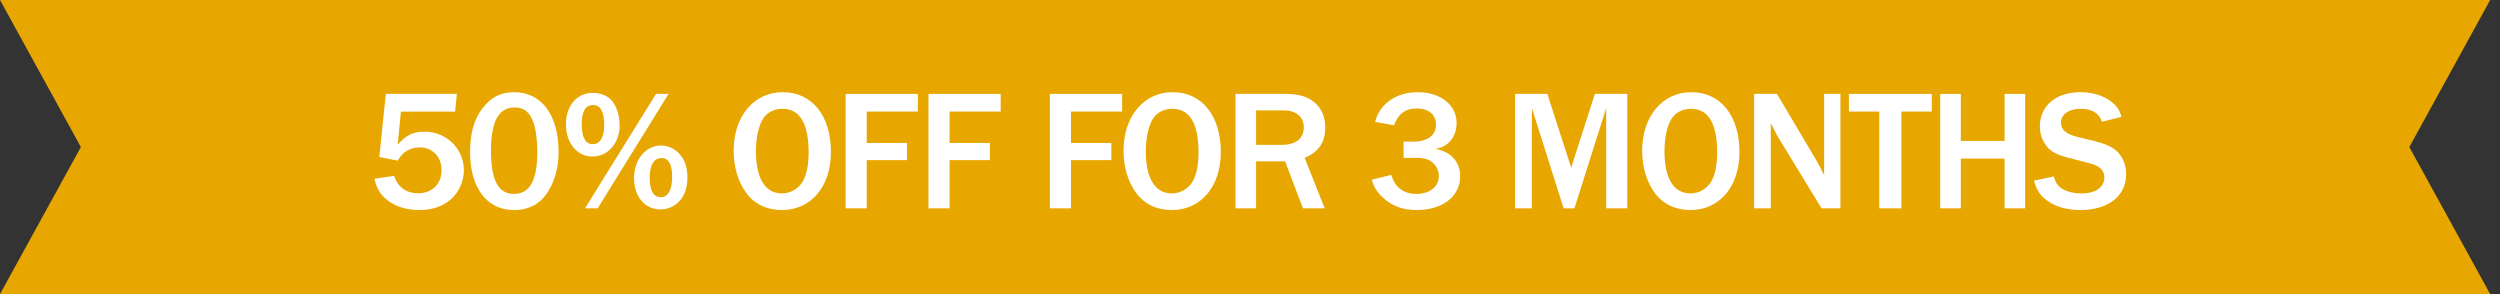 <?xml version="1.0" encoding="UTF-8"?> <svg xmlns="http://www.w3.org/2000/svg" width="204" height="24" viewBox="0 0 204 24" fill="none"><rect x="0" y="0" width="204" height="24" fill="#333333" stroke="none"/><g clip-path="url(#clip0_921_16840)"><path fill-rule="evenodd" clip-rule="evenodd" d="M0 0H203.2L196.6 12L203.2 24H0L6.6 12L0 0Z" fill="#E7A700"></path><path d="M31.484 7.662L30.952 12.814L32.45 13.108C32.87 12.38 33.458 12.03 34.27 12.03C35.292 12.03 36.034 12.814 36.034 13.878C36.034 15.012 35.264 15.768 34.13 15.768C33.136 15.768 32.478 15.292 32.156 14.34L30.546 14.592C30.728 15.278 30.91 15.656 31.288 16.048C31.96 16.748 33.01 17.14 34.214 17.14C35.376 17.14 36.314 16.776 36.986 16.076C37.532 15.488 37.854 14.69 37.854 13.892C37.854 12.142 36.426 10.742 34.634 10.742C33.71 10.742 33.108 11.036 32.45 11.82L32.716 9.104H37.14L37.28 7.662H31.484Z" fill="white"></path><path d="M41.941 7.522C40.849 7.522 40.037 7.942 39.337 8.88C38.679 9.748 38.357 10.924 38.357 12.394C38.357 15.334 39.729 17.14 41.941 17.14C43.201 17.14 44.181 16.594 44.797 15.502C45.315 14.634 45.581 13.57 45.581 12.408C45.581 9.384 44.195 7.522 41.941 7.522ZM41.983 8.768C42.753 8.768 43.215 9.132 43.523 9.972C43.719 10.518 43.845 11.428 43.845 12.394C43.845 14.718 43.229 15.824 41.941 15.824C40.653 15.824 40.065 14.704 40.065 12.282C40.065 9.916 40.695 8.768 41.983 8.768Z" fill="white"></path><path d="M53.952 11.876C52.678 11.876 51.739 13.01 51.739 14.564C51.739 16.034 52.621 17.084 53.867 17.084C55.197 17.084 56.093 16.048 56.093 14.508C56.093 13.794 55.94 13.22 55.617 12.772C55.225 12.212 54.596 11.876 53.952 11.876ZM53.98 12.898C54.553 12.898 54.847 13.402 54.847 14.424C54.847 15.488 54.511 16.09 53.938 16.09C53.322 16.09 53.014 15.572 53.014 14.494C53.014 13.472 53.364 12.898 53.98 12.898ZM54.553 7.662H53.532L47.736 17H48.772L54.553 7.662ZM48.365 7.578C47.078 7.578 46.181 8.628 46.181 10.126C46.181 11.68 47.078 12.772 48.352 12.772C49.611 12.772 50.563 11.68 50.563 10.224C50.563 9.398 50.283 8.586 49.864 8.138C49.514 7.788 48.968 7.578 48.365 7.578ZM48.394 8.572C49.01 8.572 49.303 9.118 49.303 10.252C49.303 11.218 48.953 11.764 48.352 11.764C47.778 11.764 47.469 11.204 47.469 10.126C47.469 9.09 47.778 8.572 48.394 8.572Z" fill="white"></path><path d="M63.87 7.522C61.518 7.522 59.866 9.496 59.866 12.296C59.866 13.64 60.23 14.844 60.902 15.754C61.56 16.65 62.582 17.14 63.8 17.14C66.18 17.14 67.804 15.222 67.804 12.408C67.804 9.44 66.264 7.522 63.87 7.522ZM63.856 8.88C65.27 8.88 65.984 10.084 65.984 12.436C65.984 13.374 65.844 14.144 65.564 14.704C65.242 15.348 64.556 15.782 63.814 15.782C62.442 15.782 61.686 14.578 61.686 12.352C61.686 11.358 61.854 10.462 62.176 9.846C62.484 9.23 63.1 8.88 63.856 8.88Z" fill="white"></path><path d="M70.724 17V13.066H74.014V11.666H70.724V9.104H74.896V7.662H69.002V17H70.724Z" fill="white"></path><path d="M77.484 17V13.066H80.774V11.666H77.484V9.104H81.656V7.662H75.762V17H77.484Z" fill="white"></path><path d="M87.393 17V13.066H90.683V11.666H87.393V9.104H91.565V7.662H85.671V17H87.393Z" fill="white"></path><path d="M95.685 7.522C93.333 7.522 91.681 9.496 91.681 12.296C91.681 13.64 92.045 14.844 92.717 15.754C93.375 16.65 94.397 17.14 95.615 17.14C97.995 17.14 99.619 15.222 99.619 12.408C99.619 9.44 98.079 7.522 95.685 7.522ZM95.671 8.88C97.085 8.88 97.799 10.084 97.799 12.436C97.799 13.374 97.659 14.144 97.379 14.704C97.057 15.348 96.371 15.782 95.629 15.782C94.257 15.782 93.501 14.578 93.501 12.352C93.501 11.358 93.669 10.462 93.991 9.846C94.299 9.23 94.915 8.88 95.671 8.88Z" fill="white"></path><path d="M108.097 17L106.459 12.884C107.621 12.38 108.139 11.61 108.139 10.406C108.139 9.552 107.845 8.866 107.299 8.39C106.697 7.872 105.983 7.662 104.863 7.662H100.817V17H102.497V13.164H104.863L106.319 17H108.097ZM102.497 11.82V9.006H104.737C105.759 9.006 106.389 9.538 106.389 10.378C106.389 11.302 105.745 11.82 104.597 11.82H102.497Z" fill="white"></path><path d="M114.531 12.884H115.679C116.071 12.884 116.463 12.968 116.715 13.122C117.121 13.374 117.415 13.892 117.415 14.368C117.415 15.222 116.659 15.824 115.595 15.824C114.531 15.824 113.845 15.306 113.523 14.27L111.941 14.662C112.095 15.236 112.319 15.614 112.781 16.062C113.523 16.79 114.433 17.14 115.609 17.14C117.709 17.14 119.151 16.02 119.151 14.396C119.151 13.206 118.409 12.38 117.121 12.142C118.157 12.016 118.857 11.176 118.857 10.028C118.857 8.558 117.541 7.522 115.679 7.522C113.943 7.522 112.585 8.46 112.207 9.944L113.747 10.224C114.125 9.258 114.671 8.852 115.623 8.852C116.589 8.852 117.177 9.356 117.177 10.182C117.177 11.022 116.491 11.554 115.385 11.554H114.531V12.884Z" fill="white"></path><path d="M132.786 17V7.662H130.14L128.208 13.682L126.262 7.662H123.63V17H125.002V8.824L127.592 17H128.474L131.064 8.824V17H132.786Z" fill="white"></path><path d="M138.005 7.522C135.653 7.522 134.001 9.496 134.001 12.296C134.001 13.64 134.365 14.844 135.037 15.754C135.695 16.65 136.717 17.14 137.935 17.14C140.315 17.14 141.939 15.222 141.939 12.408C141.939 9.44 140.399 7.522 138.005 7.522ZM137.991 8.88C139.405 8.88 140.119 10.084 140.119 12.436C140.119 13.374 139.979 14.144 139.699 14.704C139.377 15.348 138.691 15.782 137.949 15.782C136.577 15.782 135.821 14.578 135.821 12.352C135.821 11.358 135.989 10.462 136.311 9.846C136.619 9.23 137.235 8.88 137.991 8.88Z" fill="white"></path><path d="M150.179 17V7.662H148.849V14.284C148.737 14.074 148.653 13.906 148.541 13.682C148.415 13.444 148.275 13.192 148.261 13.164L144.999 7.662H143.137V17H144.495V10.028C144.607 10.252 144.719 10.462 144.747 10.532C144.873 10.784 144.957 10.966 144.999 11.036L148.639 17H150.179Z" fill="white"></path><path d="M155.154 17V9.104H157.632V7.662H150.87V9.104H153.348V17H155.154Z" fill="white"></path><path d="M165.253 17V7.662H163.573V11.498H160.003V7.662H158.323V17H160.003V12.94H163.573V17H165.253Z" fill="white"></path><path d="M165.962 14.746C166.2 15.502 166.438 15.88 166.9 16.258C167.642 16.846 168.608 17.14 169.77 17.14C172.024 17.14 173.494 15.992 173.494 14.214C173.494 13.64 173.34 13.136 173.046 12.702C172.682 12.156 172.08 11.82 171.072 11.554L169.476 11.162C168.594 10.938 168.174 10.574 168.174 10.028C168.174 9.328 168.804 8.88 169.77 8.88C170.708 8.88 171.268 9.216 171.52 9.93L173.116 9.538C172.948 8.964 172.738 8.67 172.332 8.334C171.66 7.802 170.764 7.522 169.756 7.522C167.768 7.522 166.452 8.642 166.452 10.308C166.452 10.91 166.634 11.456 166.998 11.918C167.334 12.366 167.81 12.618 168.762 12.87L170.554 13.332C171.338 13.542 171.716 13.906 171.716 14.466C171.716 15.278 171.002 15.782 169.868 15.782C169.14 15.782 168.51 15.614 168.118 15.292C167.852 15.082 167.726 14.872 167.586 14.396L165.962 14.746Z" fill="white"></path></g><defs><clipPath id="clip0_921_16840"><rect width="204" height="24" fill="white"></rect></clipPath></defs></svg> 